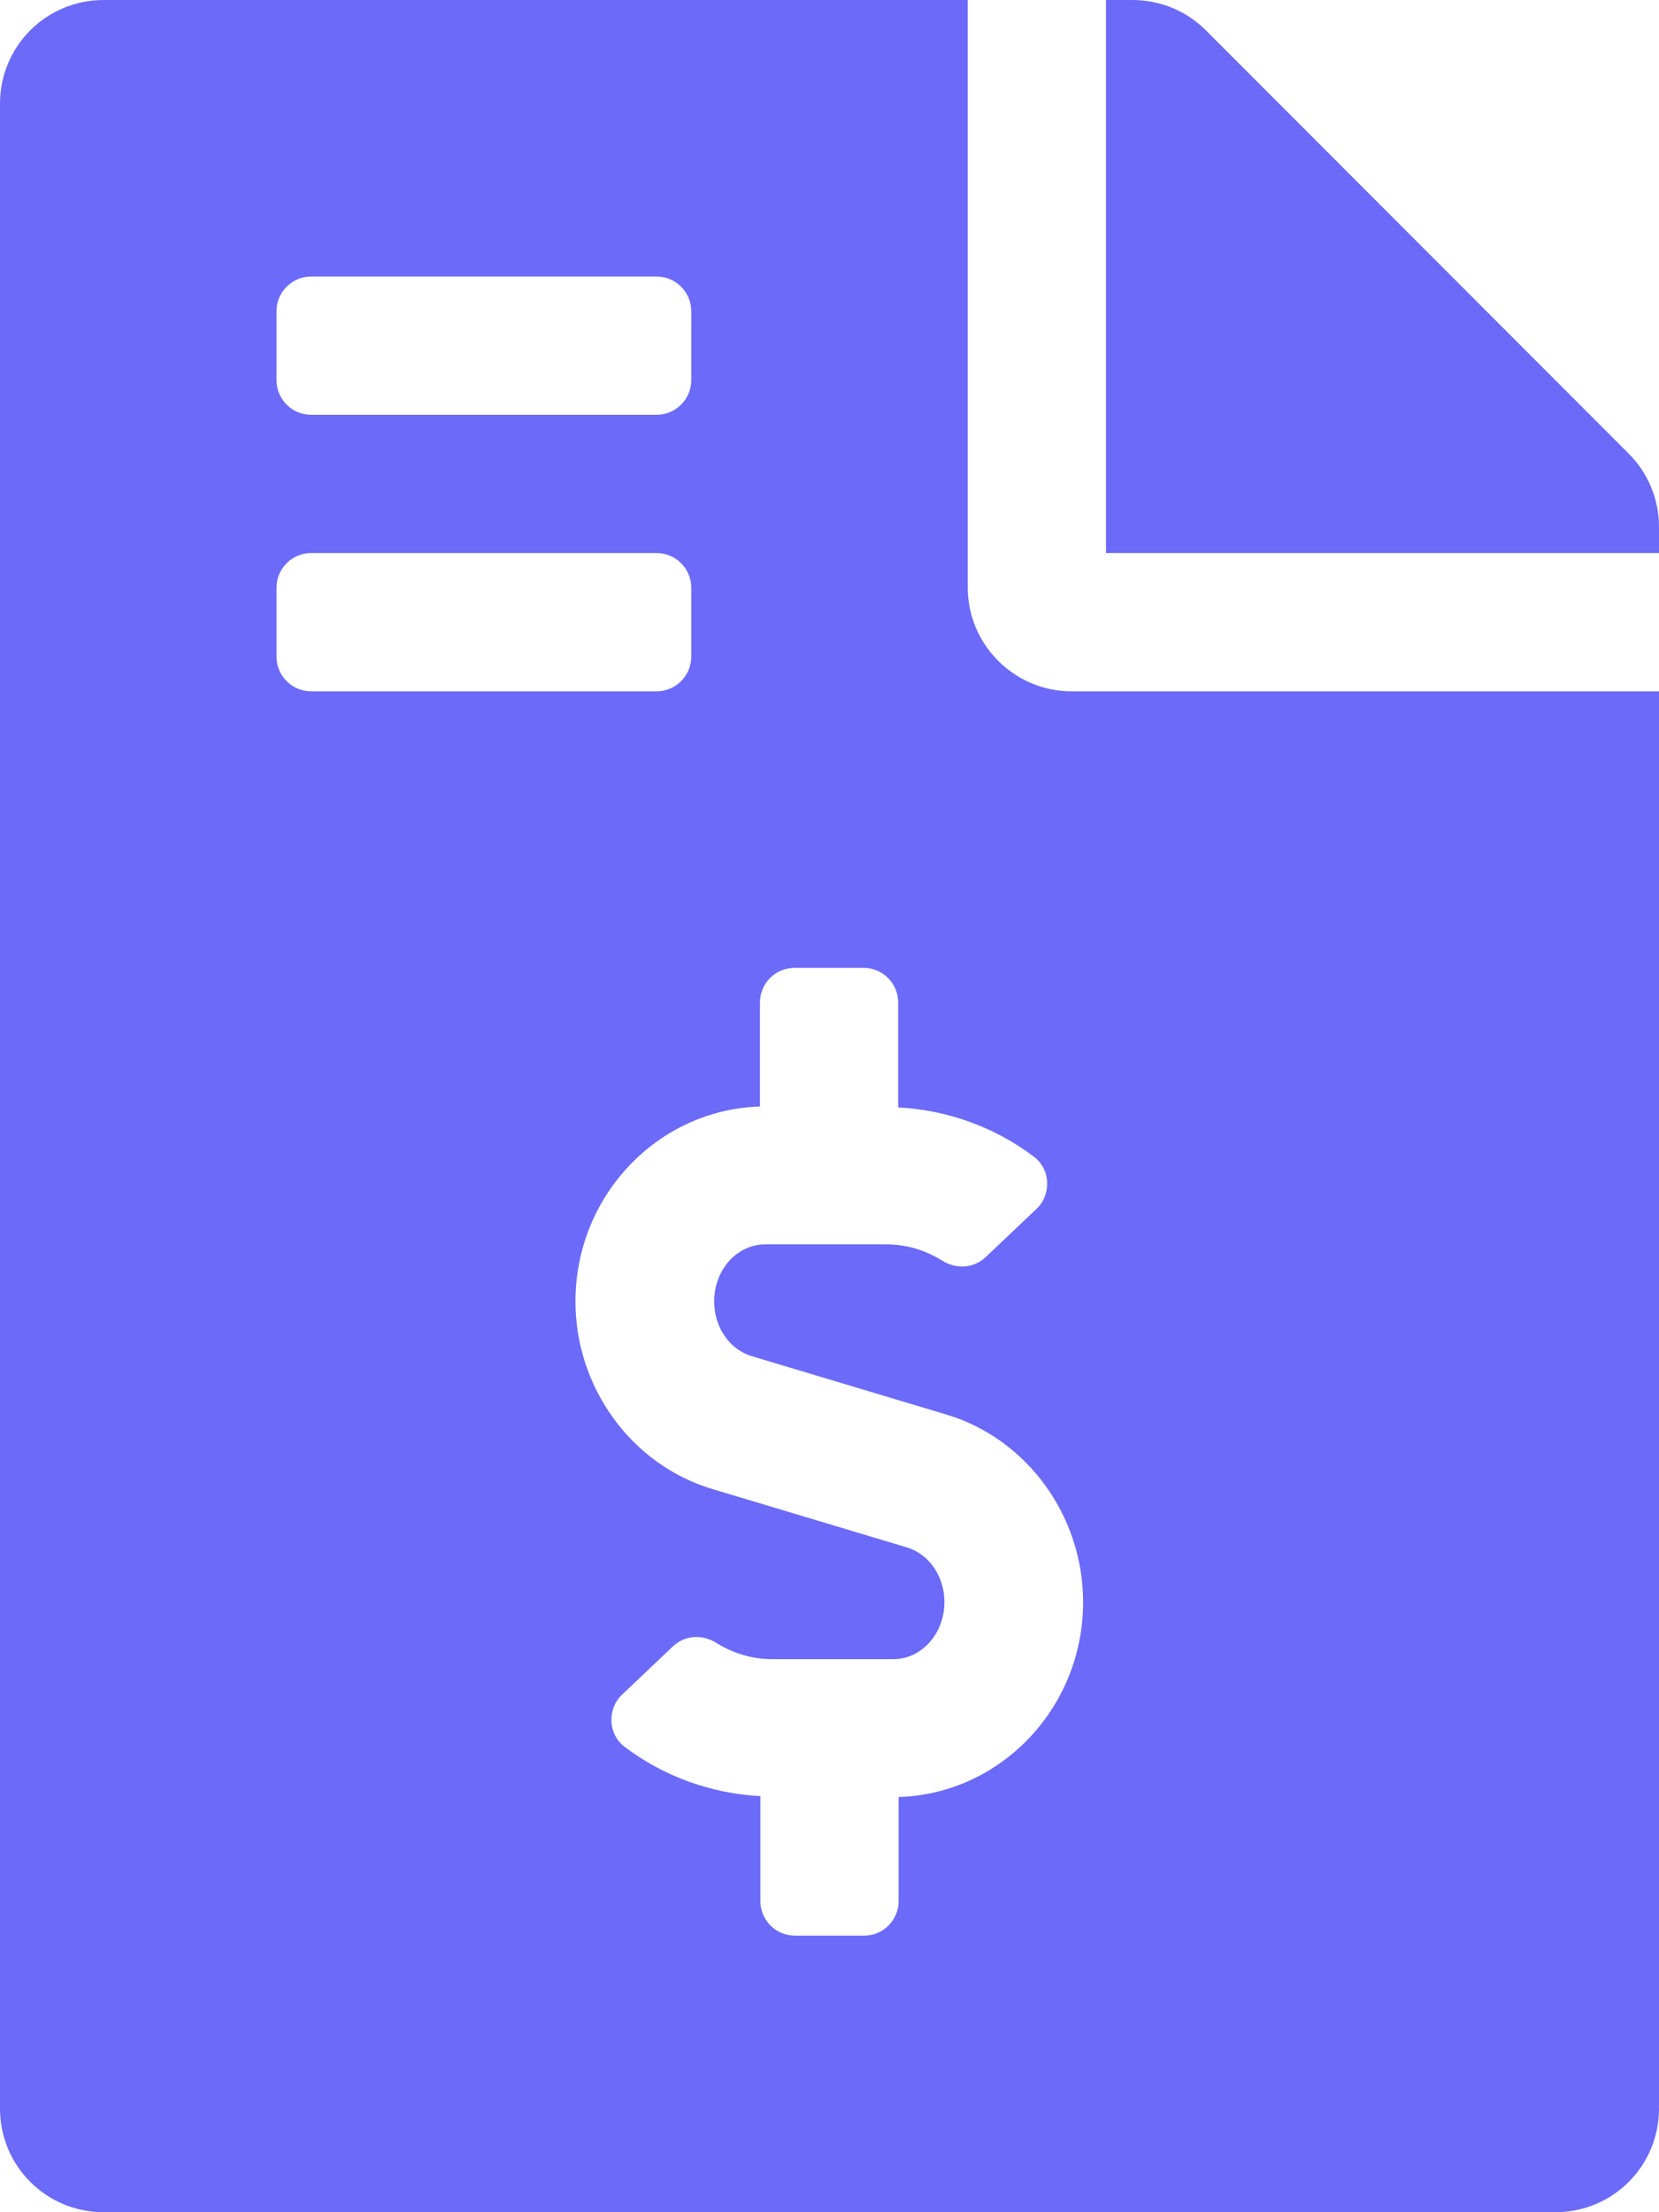 <?xml version="1.0" encoding="utf-8"?>
<!-- Generator: Adobe Illustrator 27.8.1, SVG Export Plug-In . SVG Version: 6.00 Build 0)  -->
<svg version="1.1" id="Vrstva_1" xmlns="http://www.w3.org/2000/svg" xmlns:xlink="http://www.w3.org/1999/xlink" x="0px" y="0px"
	 viewBox="0 0 384 512" style="enable-background:new 0 0 384 512;" xml:space="preserve">
<style type="text/css">
	.st0{fill:#6C6AF9;}
</style>
<path class="st0" d="M377,105L279.1,7c-4.5-4.5-10.6-7-17-7H256v128h128v-6.1C384,115.6,381.5,109.5,377,105z M224,136V0H24
	C10.7,0,0,10.7,0,24v464c0,13.3,10.7,24,24,24h336c13.3,0,24-10.7,24-24V160H248C234.8,160,224,149.2,224,136z M64,72
	c0-4.4,3.6-8,8-8h80c4.4,0,8,3.6,8,8v16c0,4.4-3.6,8-8,8H72c-4.4,0-8-3.6-8-8V72z M64,152v-16c0-4.4,3.6-8,8-8h80c4.4,0,8,3.6,8,8
	v16c0,4.4-3.6,8-8,8H72C67.6,160,64,156.4,64,152z M208,415.9V440c0,4.4-3.6,8-8,8h-16c-4.4,0-8-3.6-8-8v-24.3
	c-11.3-0.6-22.3-4.5-31.4-11.4c-3.9-2.9-4.1-8.8-0.6-12.1l11.8-11.2c2.8-2.6,6.9-2.8,10.1-0.7c3.9,2.4,8.3,3.7,12.8,3.7h28.1
	c6.5,0,11.8-5.9,11.8-13.2c0-6-3.6-11.2-8.8-12.7l-45-13.5c-18.6-5.6-31.6-23.4-31.6-43.4c0-24.5,19.1-44.4,42.7-45.1V232
	c0-4.4,3.6-8,8-8h16c4.4,0,8,3.6,8,8v24.3c11.3,0.6,22.3,4.5,31.4,11.4c3.9,2.9,4.1,8.8,0.6,12.1L228.1,291
	c-2.8,2.6-6.9,2.8-10.1,0.7c-3.9-2.4-8.3-3.7-12.8-3.7h-28.1c-6.5,0-11.8,5.9-11.8,13.2c0,6,3.6,11.2,8.8,12.7l45,13.5
	c18.6,5.6,31.6,23.4,31.6,43.4C250.7,395.3,231.6,415.2,208,415.9L208,415.9z"/>
</svg>
